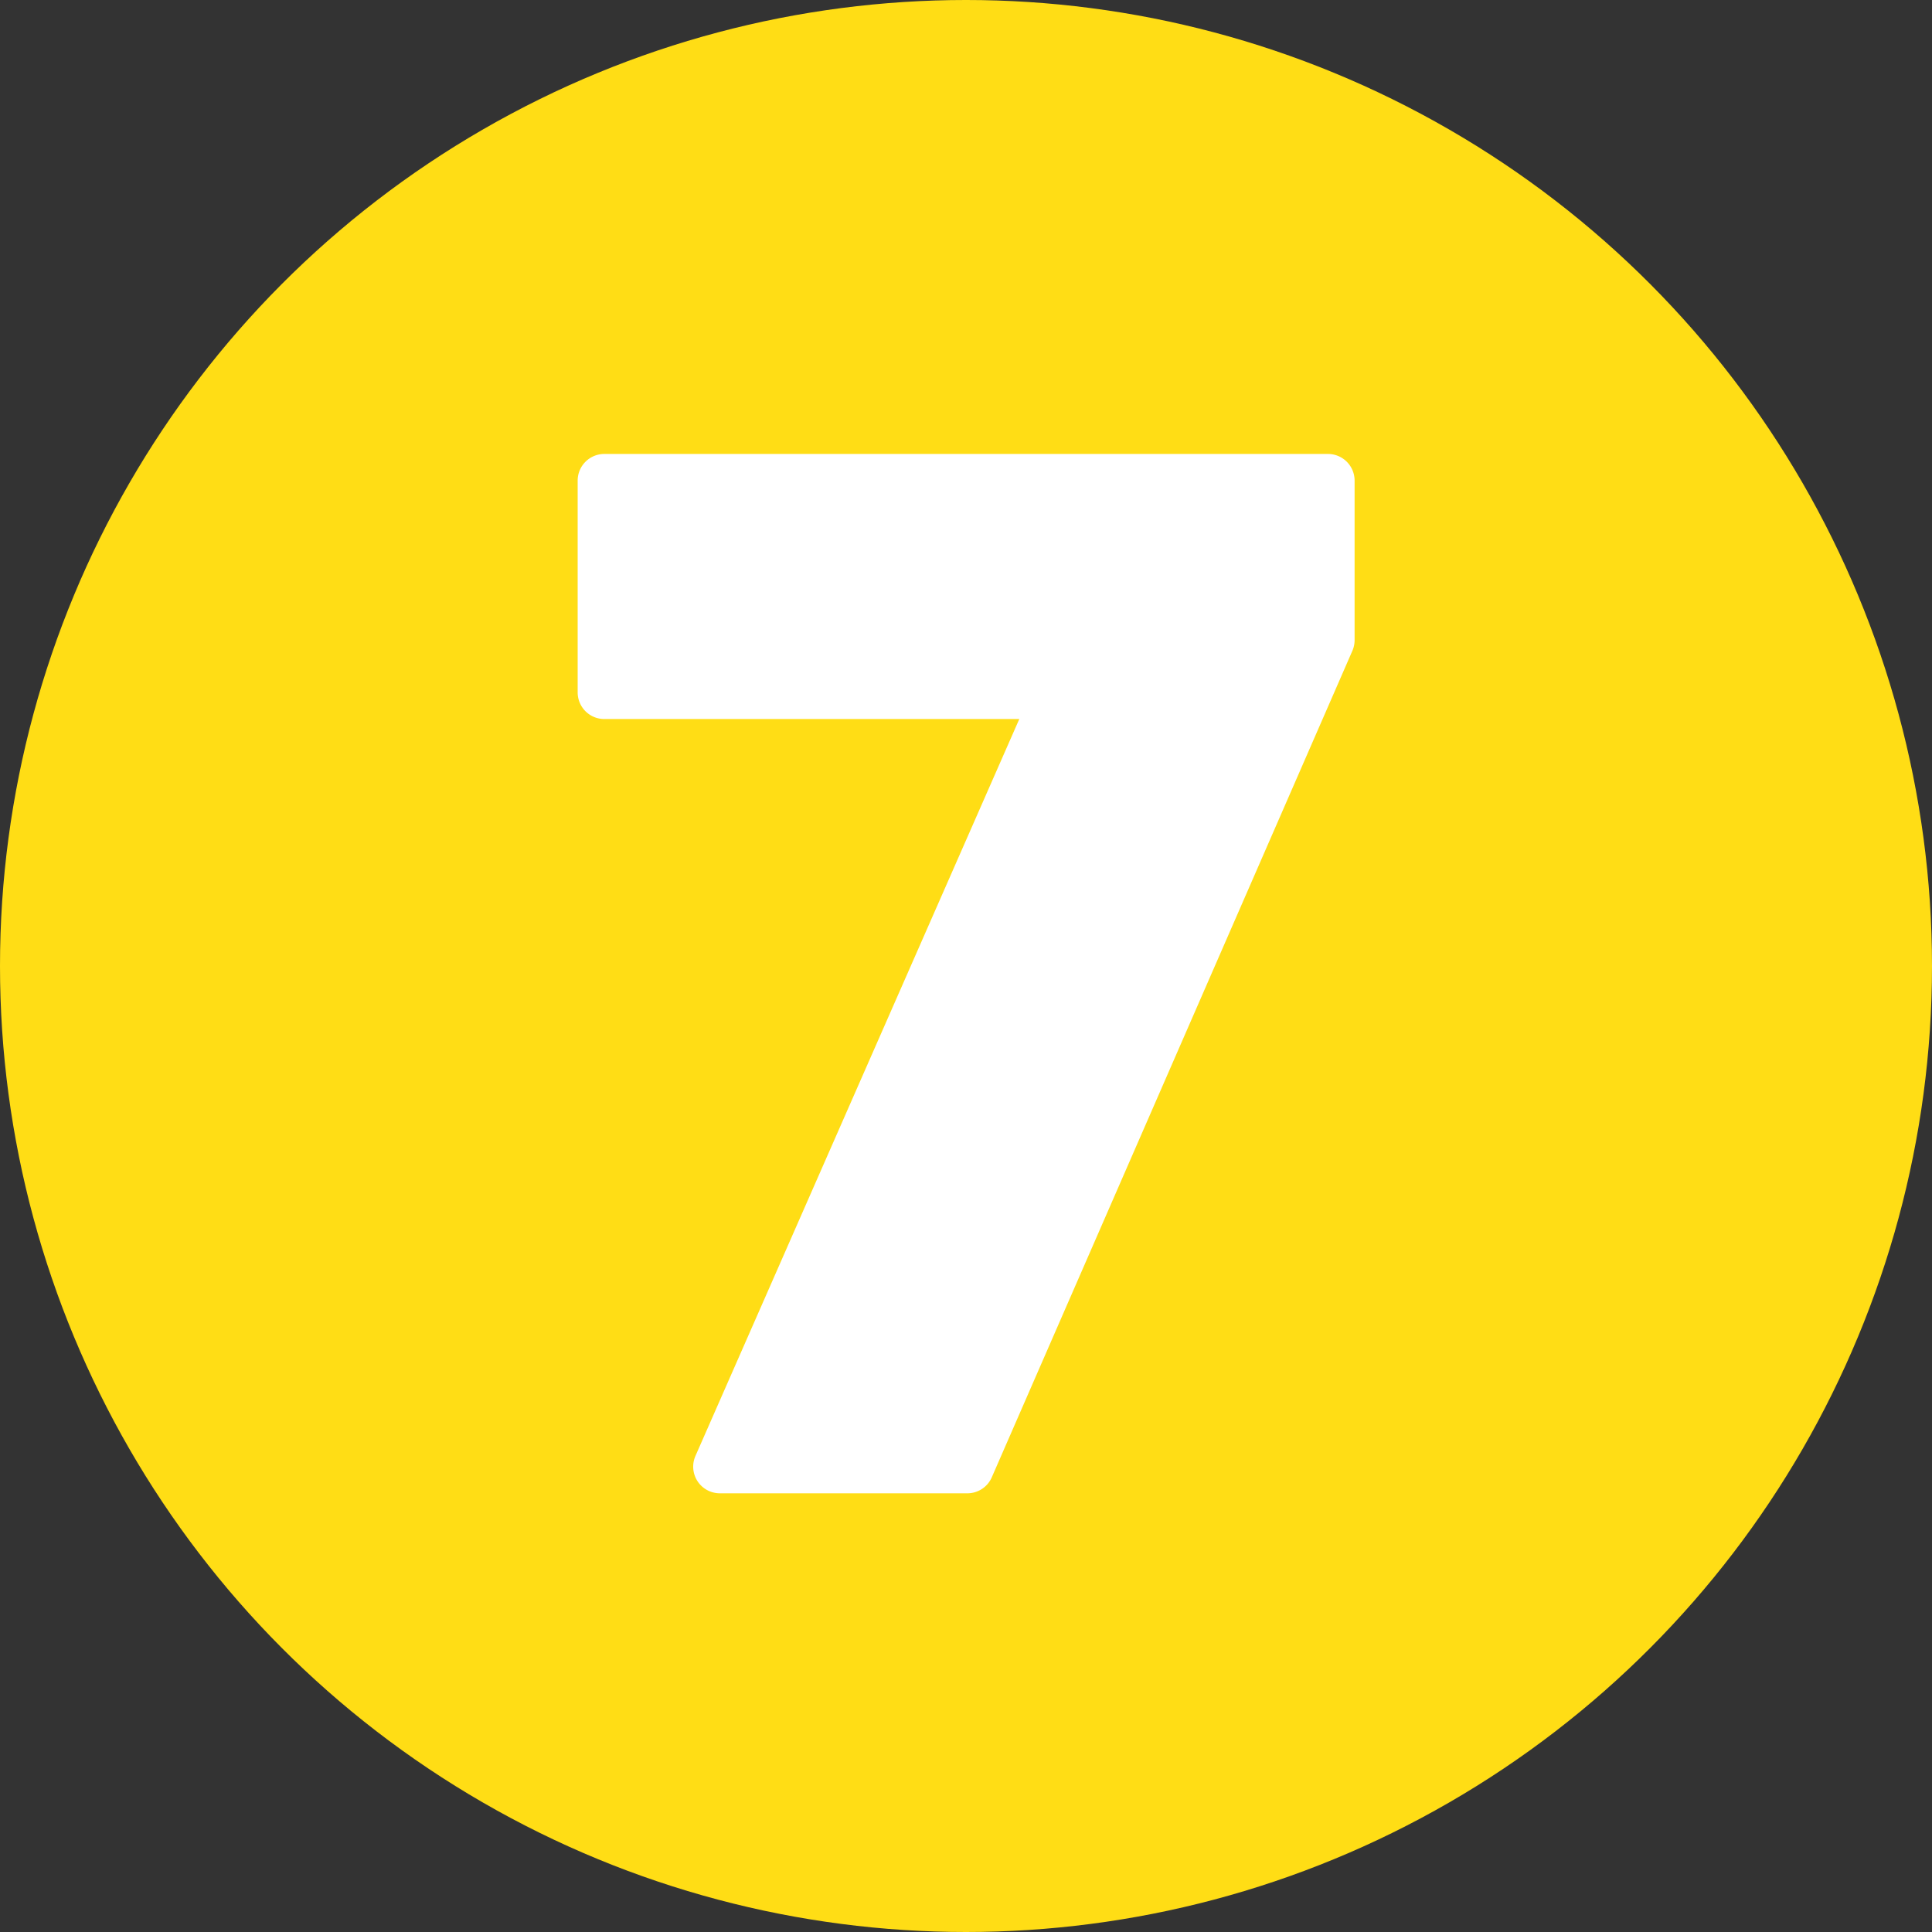 <?xml version="1.0" encoding="UTF-8" standalone="no"?><svg xmlns="http://www.w3.org/2000/svg" xmlns:xlink="http://www.w3.org/1999/xlink" fill="#000000" height="29" preserveAspectRatio="xMidYMid meet" version="1" viewBox="1.5 1.5 29.0 29.0" width="29" zoomAndPan="magnify"><rect x="1.5" y="1.5" width="29.0" height="29.0" fill="#333333" stroke="none"/><g data-name="Layer 95"><g id="change1_1"><circle cx="16" cy="16" fill="#ffdd15" r="14.5"/></g><g id="change2_1"><path d="M10.571,8.314a.4.4,0,0,0-.4.4v3.179a.4.4,0,0,0,.4.4H16.8L11.939,23.354a.4.4,0,0,0,.366.561h3.716a.4.4,0,0,0,.366-.24L21.8,11.268a.4.4,0,0,0,.033-.16V8.714a.4.4,0,0,0-.4-.4Z" fill="#ffffff"/></g></g></svg>
